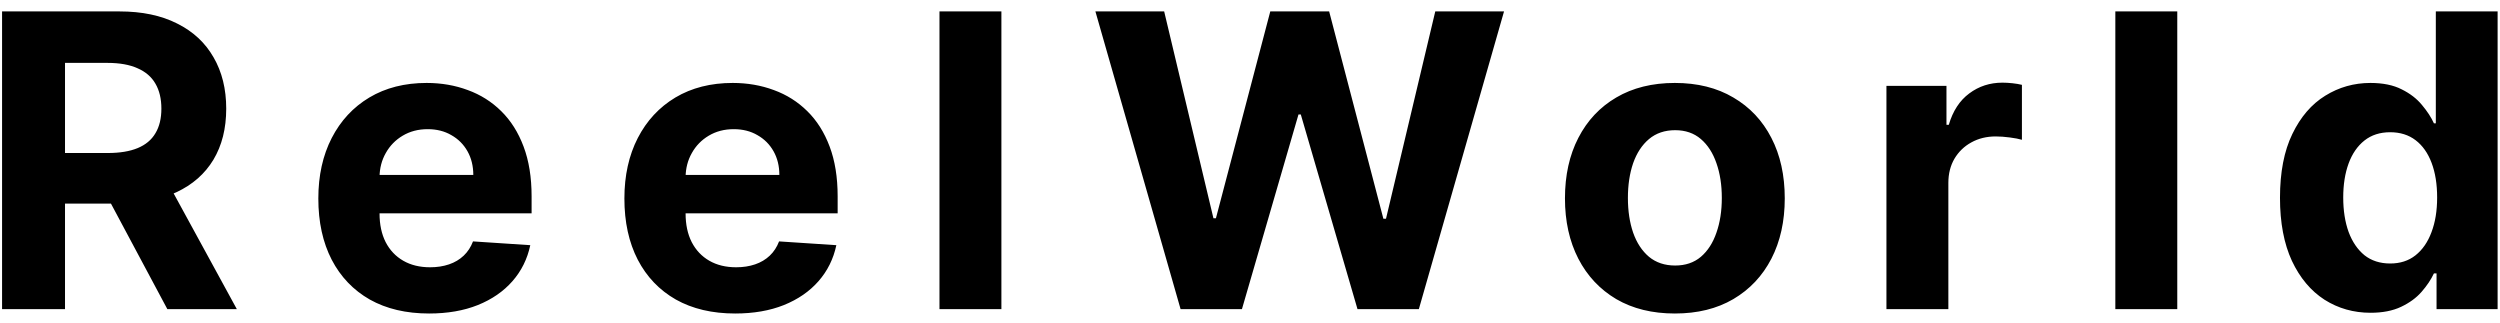 <svg width="186" height="24" viewBox="0 0 186 24" fill="none" xmlns="http://www.w3.org/2000/svg">
<path d="M0.154 23V0.85H8.893C10.565 0.85 11.993 1.149 13.175 1.748C14.365 2.339 15.27 3.179 15.89 4.268C16.517 5.349 16.831 6.622 16.831 8.085C16.831 9.556 16.514 10.822 15.879 11.882C15.245 12.934 14.325 13.742 13.121 14.304C11.925 14.867 10.475 15.148 8.774 15.148H2.922V11.384H8.017C8.911 11.384 9.653 11.262 10.245 11.017C10.836 10.771 11.276 10.404 11.564 9.913C11.86 9.423 12.007 8.814 12.007 8.085C12.007 7.35 11.86 6.73 11.564 6.225C11.276 5.721 10.832 5.338 10.234 5.079C9.642 4.812 8.896 4.679 7.995 4.679H4.837V23H0.154ZM12.116 12.92L17.621 23H12.451L7.065 12.92H12.116ZM31.926 23.325C30.217 23.325 28.746 22.978 27.513 22.286C26.287 21.587 25.343 20.599 24.679 19.323C24.016 18.039 23.684 16.521 23.684 14.769C23.684 13.061 24.016 11.561 24.679 10.27C25.343 8.98 26.276 7.974 27.481 7.253C28.692 6.532 30.112 6.171 31.742 6.171C32.838 6.171 33.858 6.348 34.803 6.701C35.754 7.047 36.584 7.57 37.29 8.269C38.004 8.969 38.559 9.848 38.956 10.908C39.352 11.961 39.551 13.194 39.551 14.607V15.873H25.523V13.017H35.214C35.214 12.354 35.069 11.766 34.781 11.254C34.493 10.742 34.092 10.342 33.581 10.054C33.076 9.758 32.488 9.61 31.818 9.61C31.118 9.61 30.498 9.773 29.957 10.097C29.424 10.414 29.006 10.843 28.703 11.384C28.4 11.918 28.245 12.513 28.238 13.169V15.883C28.238 16.705 28.389 17.416 28.692 18.014C29.002 18.613 29.438 19.074 30.001 19.398C30.563 19.723 31.23 19.885 32.001 19.885C32.513 19.885 32.982 19.813 33.407 19.669C33.833 19.525 34.197 19.308 34.5 19.02C34.803 18.732 35.033 18.378 35.192 17.96L39.453 18.241C39.237 19.265 38.794 20.159 38.123 20.923C37.46 21.68 36.602 22.272 35.549 22.697C34.503 23.115 33.296 23.325 31.926 23.325ZM54.697 23.325C52.988 23.325 51.517 22.978 50.284 22.286C49.058 21.587 48.114 20.599 47.45 19.323C46.787 18.039 46.455 16.521 46.455 14.769C46.455 13.061 46.787 11.561 47.45 10.27C48.114 8.98 49.047 7.974 50.251 7.253C51.463 6.532 52.883 6.171 54.513 6.171C55.609 6.171 56.629 6.348 57.574 6.701C58.525 7.047 59.354 7.57 60.061 8.269C60.775 8.969 61.33 9.848 61.727 10.908C62.123 11.961 62.321 13.194 62.321 14.607V15.873H48.294V13.017H57.984C57.984 12.354 57.84 11.766 57.552 11.254C57.263 10.742 56.863 10.342 56.351 10.054C55.847 9.758 55.259 9.61 54.588 9.61C53.889 9.61 53.269 9.773 52.728 10.097C52.195 10.414 51.776 10.843 51.474 11.384C51.171 11.918 51.016 12.513 51.008 13.169V15.883C51.008 16.705 51.16 17.416 51.463 18.014C51.773 18.613 52.209 19.074 52.771 19.398C53.334 19.723 54.001 19.885 54.772 19.885C55.284 19.885 55.753 19.813 56.178 19.669C56.604 19.525 56.968 19.308 57.271 19.02C57.574 18.732 57.804 18.378 57.963 17.96L62.224 18.241C62.008 19.265 61.564 20.159 60.894 20.923C60.23 21.68 59.372 22.272 58.32 22.697C57.274 23.115 56.066 23.325 54.697 23.325ZM74.504 0.85V23H69.897V0.85H74.504ZM87.836 23L81.498 0.85H86.614L90.28 16.24H90.464L94.509 0.85H98.889L102.923 16.273H103.118L106.784 0.85H111.9L105.562 23H100.998L96.78 8.518H96.607L92.4 23H87.836ZM124.61 23.325C122.93 23.325 121.477 22.968 120.251 22.254C119.033 21.533 118.092 20.53 117.428 19.247C116.765 17.956 116.433 16.46 116.433 14.759C116.433 13.043 116.765 11.543 117.428 10.259C118.092 8.969 119.033 7.967 120.251 7.253C121.477 6.532 122.93 6.171 124.61 6.171C126.29 6.171 127.739 6.532 128.958 7.253C130.183 7.967 131.128 8.969 131.791 10.259C132.455 11.543 132.786 13.043 132.786 14.759C132.786 16.46 132.455 17.956 131.791 19.247C131.128 20.53 130.183 21.533 128.958 22.254C127.739 22.968 126.29 23.325 124.61 23.325ZM124.631 19.755C125.396 19.755 126.034 19.539 126.546 19.106C127.058 18.667 127.443 18.068 127.703 17.311C127.97 16.554 128.103 15.692 128.103 14.726C128.103 13.76 127.97 12.898 127.703 12.141C127.443 11.384 127.058 10.786 126.546 10.346C126.034 9.906 125.396 9.686 124.631 9.686C123.86 9.686 123.211 9.906 122.685 10.346C122.165 10.786 121.773 11.384 121.506 12.141C121.246 12.898 121.116 13.76 121.116 14.726C121.116 15.692 121.246 16.554 121.506 17.311C121.773 18.068 122.165 18.667 122.685 19.106C123.211 19.539 123.86 19.755 124.631 19.755ZM140.351 23V6.387H144.817V9.286H144.99C145.293 8.255 145.802 7.476 146.515 6.95C147.229 6.416 148.051 6.15 148.981 6.15C149.212 6.15 149.461 6.164 149.728 6.193C149.994 6.222 150.229 6.261 150.431 6.312V10.4C150.214 10.335 149.915 10.277 149.533 10.227C149.151 10.177 148.801 10.151 148.484 10.151C147.806 10.151 147.2 10.299 146.667 10.595C146.14 10.883 145.722 11.287 145.412 11.806C145.109 12.325 144.958 12.924 144.958 13.601V23H140.351ZM161.989 0.85V23H157.381V0.85H161.989ZM176.369 23.27C175.107 23.27 173.965 22.946 172.941 22.297C171.924 21.641 171.117 20.678 170.518 19.409C169.927 18.133 169.631 16.568 169.631 14.715C169.631 12.812 169.938 11.229 170.551 9.967C171.163 8.698 171.978 7.75 172.995 7.123C174.019 6.488 175.14 6.171 176.358 6.171C177.289 6.171 178.064 6.33 178.684 6.647C179.311 6.957 179.816 7.346 180.198 7.815C180.587 8.277 180.883 8.731 181.085 9.178H181.225V0.85H185.822V23H181.279V20.339H181.085C180.868 20.801 180.562 21.259 180.165 21.713C179.776 22.16 179.268 22.531 178.641 22.827C178.02 23.123 177.263 23.27 176.369 23.27ZM177.829 19.604C178.572 19.604 179.199 19.402 179.711 18.998C180.23 18.587 180.627 18.014 180.901 17.279C181.182 16.543 181.323 15.681 181.323 14.694C181.323 13.706 181.186 12.848 180.912 12.12C180.638 11.391 180.241 10.829 179.722 10.432C179.203 10.036 178.572 9.838 177.829 9.838C177.072 9.838 176.434 10.043 175.915 10.454C175.396 10.865 175.003 11.435 174.736 12.163C174.469 12.891 174.336 13.735 174.336 14.694C174.336 15.66 174.469 16.514 174.736 17.257C175.01 17.992 175.403 18.569 175.915 18.988C176.434 19.398 177.072 19.604 177.829 19.604Z" fill="black"/>
</svg>
